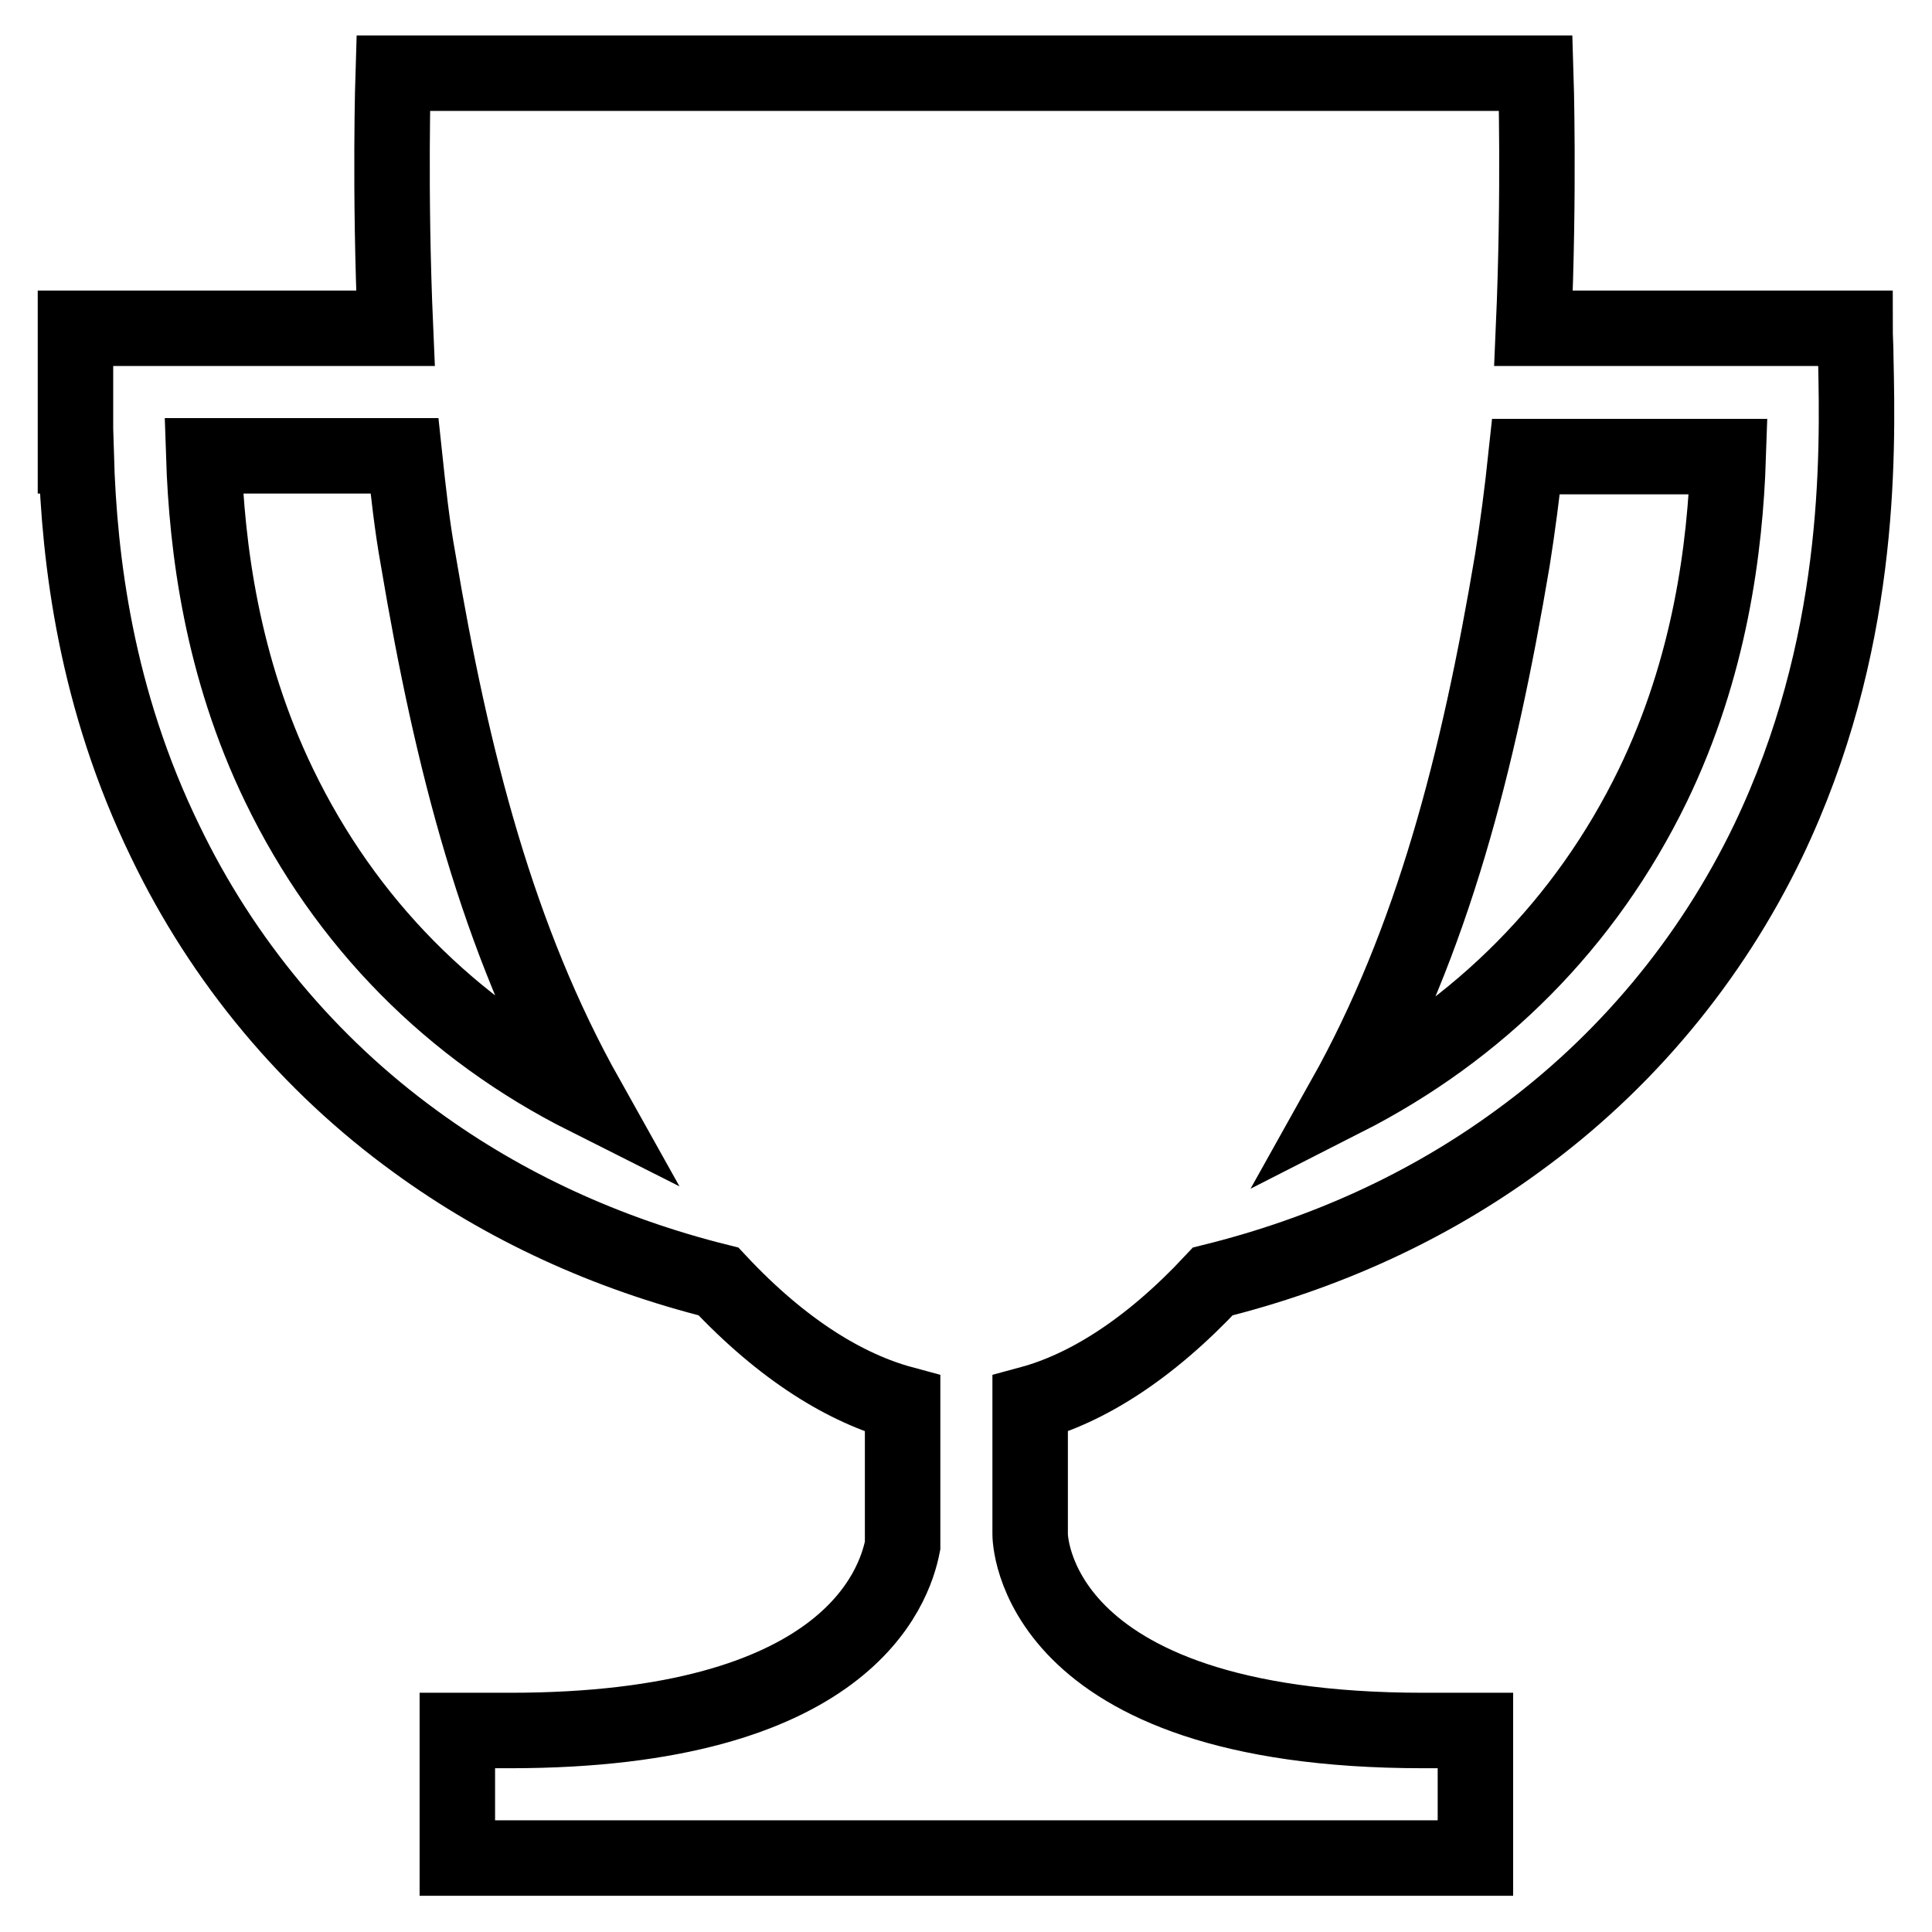 <?xml version="1.0" encoding="utf-8"?>
<!-- Svg Vector Icons : http://www.onlinewebfonts.com/icon -->
<!DOCTYPE svg PUBLIC "-//W3C//DTD SVG 1.1//EN" "http://www.w3.org/Graphics/SVG/1.1/DTD/svg11.dtd">
<svg version="1.1" xmlns="http://www.w3.org/2000/svg" xmlns:xlink="http://www.w3.org/1999/xlink" x="0px" y="0px" viewBox="0 0 256 256" enable-background="new 0 0 256 256" xml:space="preserve">
<g> <path stroke-width="10" fill-opacity="0" stroke="#000000"  d="M245.9,47.4c0-1.5-0.1-2.8-0.1-3.9h-42.6c0.8-18.3,0.3-33.8,0.3-33.8h-75.1c-0.2,0-0.4,0-0.5,0 c-0.2,0-0.3,0-0.5,0H52.1c0,0-0.5,15.5,0.3,33.8H10v16.9h0.1c0.4,13.8,2.6,32.2,11.8,51.1c7.6,15.8,19,29.5,33.2,39.8 c11.8,8.6,25.3,14.8,40.1,18.5c8.6,9.2,17,14.2,24.4,16.2v18.8c-1.1,5.6-7.5,24.5-52,24.5h-7v16.9h134.9v-16.9h-6.9 c-52.3,0-52.1-26-52.1-26V186c7.4-2,15.7-7.1,24.2-16.2c14.9-3.7,28.5-9.9,40.4-18.6c14.2-10.3,25.6-24,33.2-39.8 C246.6,85.7,246.2,60.8,245.9,47.4z M37,104.1c-7.6-15.7-9.6-31.5-10-43.7h26.6c0.5,4.7,1,9.3,1.8,13.7 c4.5,26.8,10.6,50.4,22.3,71.3C59.8,136.4,45.8,122.3,37,104.1z M219,104.1c-8.9,18.3-23,32.4-40.9,41.5 c11.7-20.9,17.8-44.6,22.3-71.4c0.7-4.4,1.3-9,1.8-13.7H229C228.6,72.6,226.6,88.4,219,104.1z"/></g>
</svg>